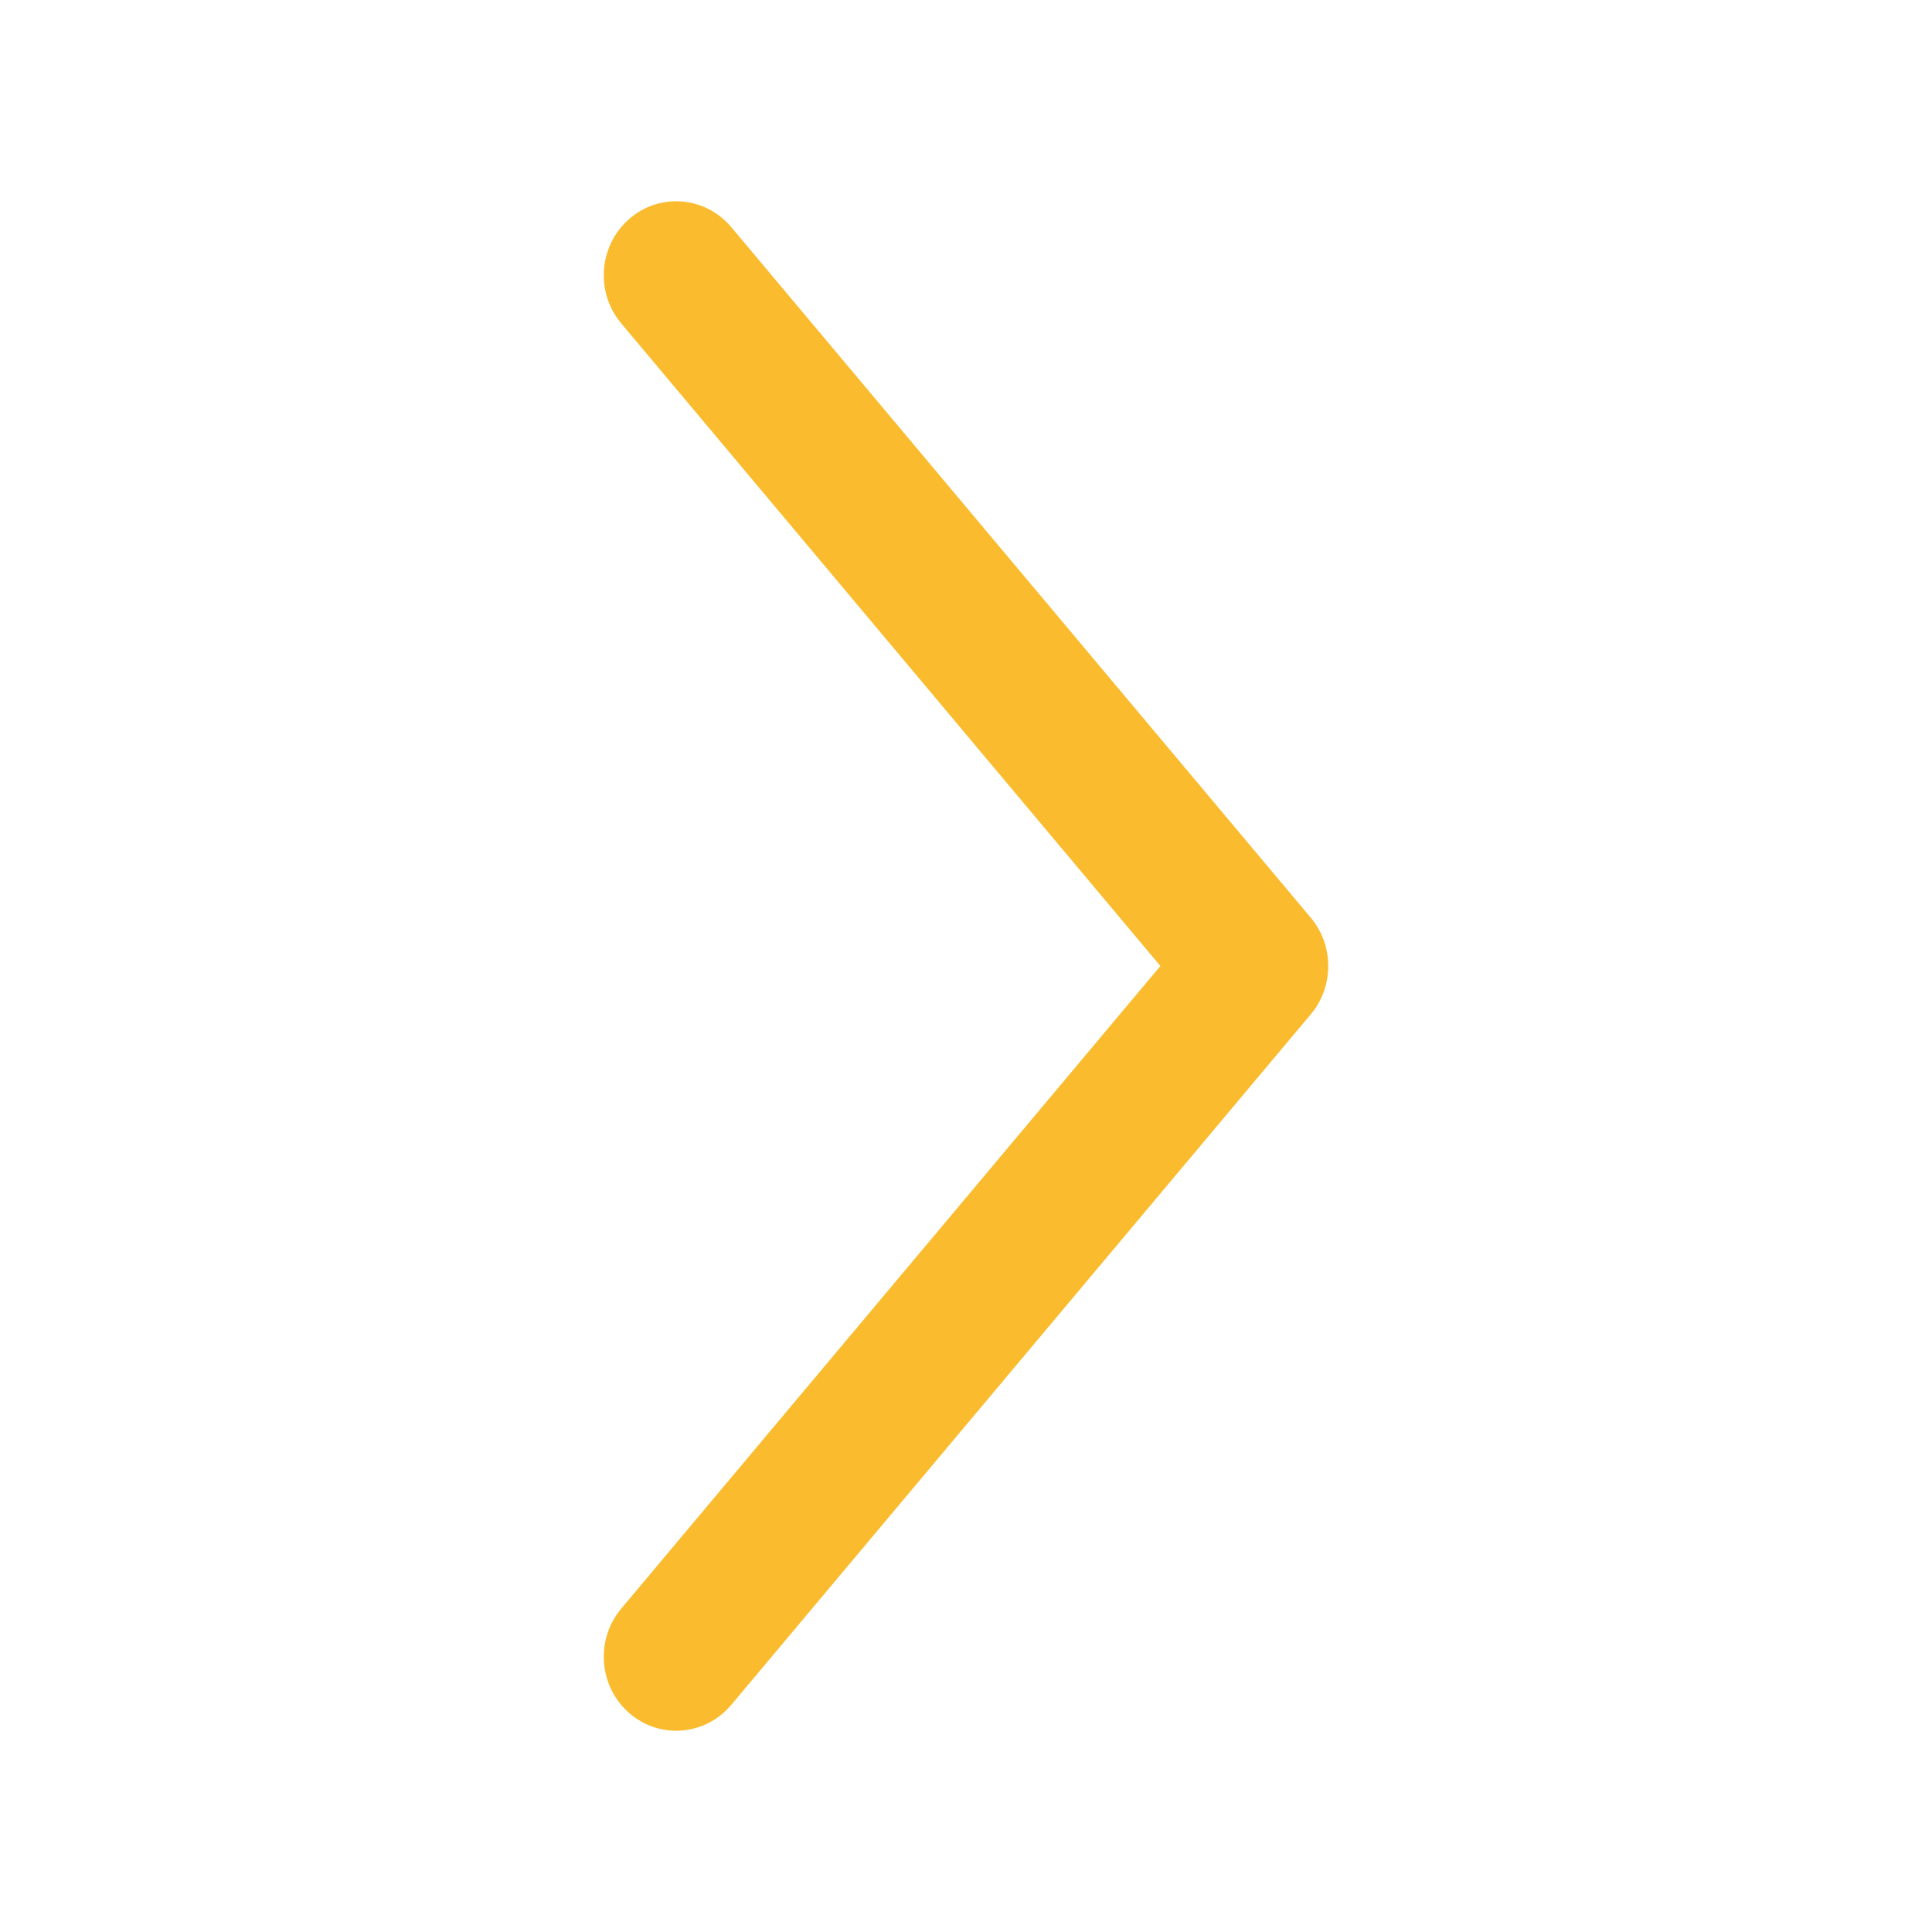 <svg width="18" height="18" viewBox="0 0 18 18" fill="none" xmlns="http://www.w3.org/2000/svg">
<g id="Right">
<path id="Vector (Stroke)" fill-rule="evenodd" clip-rule="evenodd" d="M5.861 2.041C6.144 1.793 6.57 1.827 6.813 2.116L12.213 8.551C12.429 8.809 12.429 9.191 12.213 9.449L6.813 15.884C6.57 16.173 6.144 16.207 5.861 15.959C5.578 15.711 5.545 15.276 5.788 14.987L10.811 9L5.788 3.013C5.545 2.724 5.578 2.289 5.861 2.041Z" fill="#FABC2E"/>
</g>
</svg>
